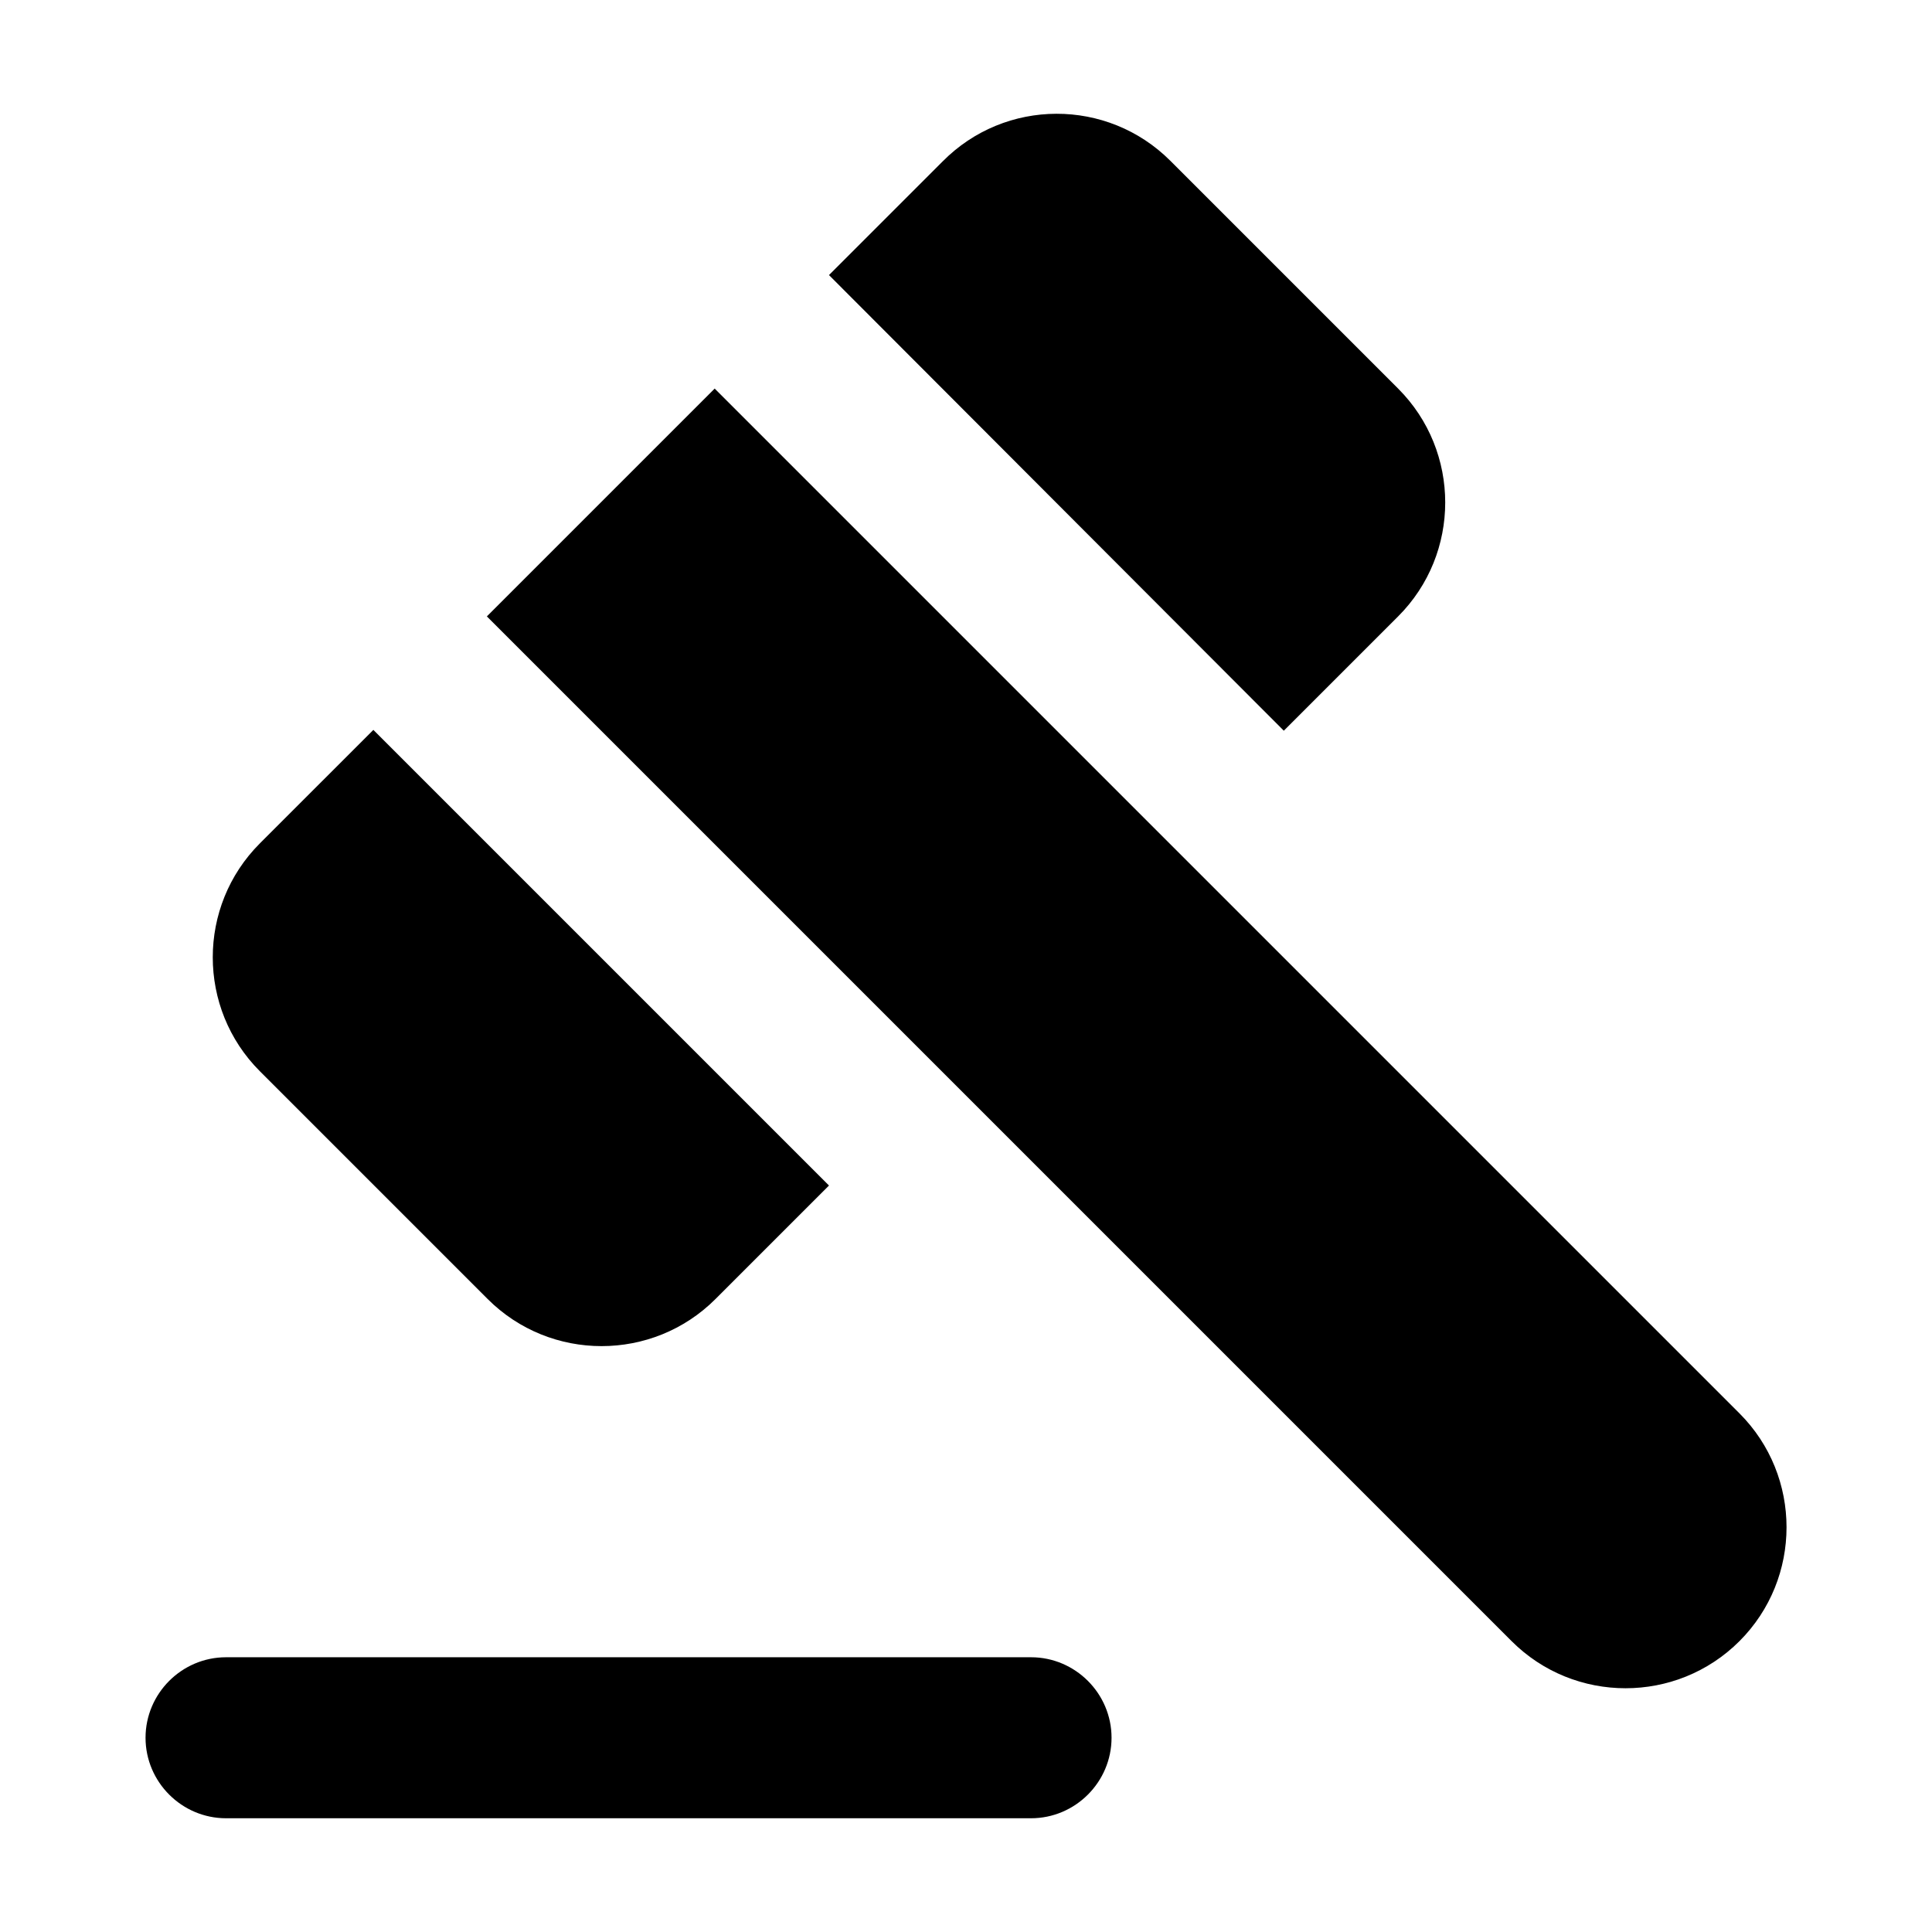 <svg fill="none" height="24" viewBox="0 0 24 24" width="24" xmlns="http://www.w3.org/2000/svg"><path d="m2.808 20.587h10c.55 0 1 .45 1 1s-.45 1-1 1h-10c-.55 0-1-.45-1-1s.45-1 1-1zm3.24-12.93 2.83-2.83 12.73 12.73c.78.78.78 2.05 0 2.83s-2.05.78-2.83 0zm8.49-5.66 2.83 2.83c.78.78.78 2.05 0 2.83l-1.42 1.42-5.65-5.66 1.41-1.41c.78-.79 2.05-.79 2.83-.01zm-9.9 7.07 5.66 5.66-1.41 1.41c-.78.78-2.05.78-2.83 0l-2.83-2.83c-.78-.78-.78-2.05 0-2.83z" fill="#000"/></svg>